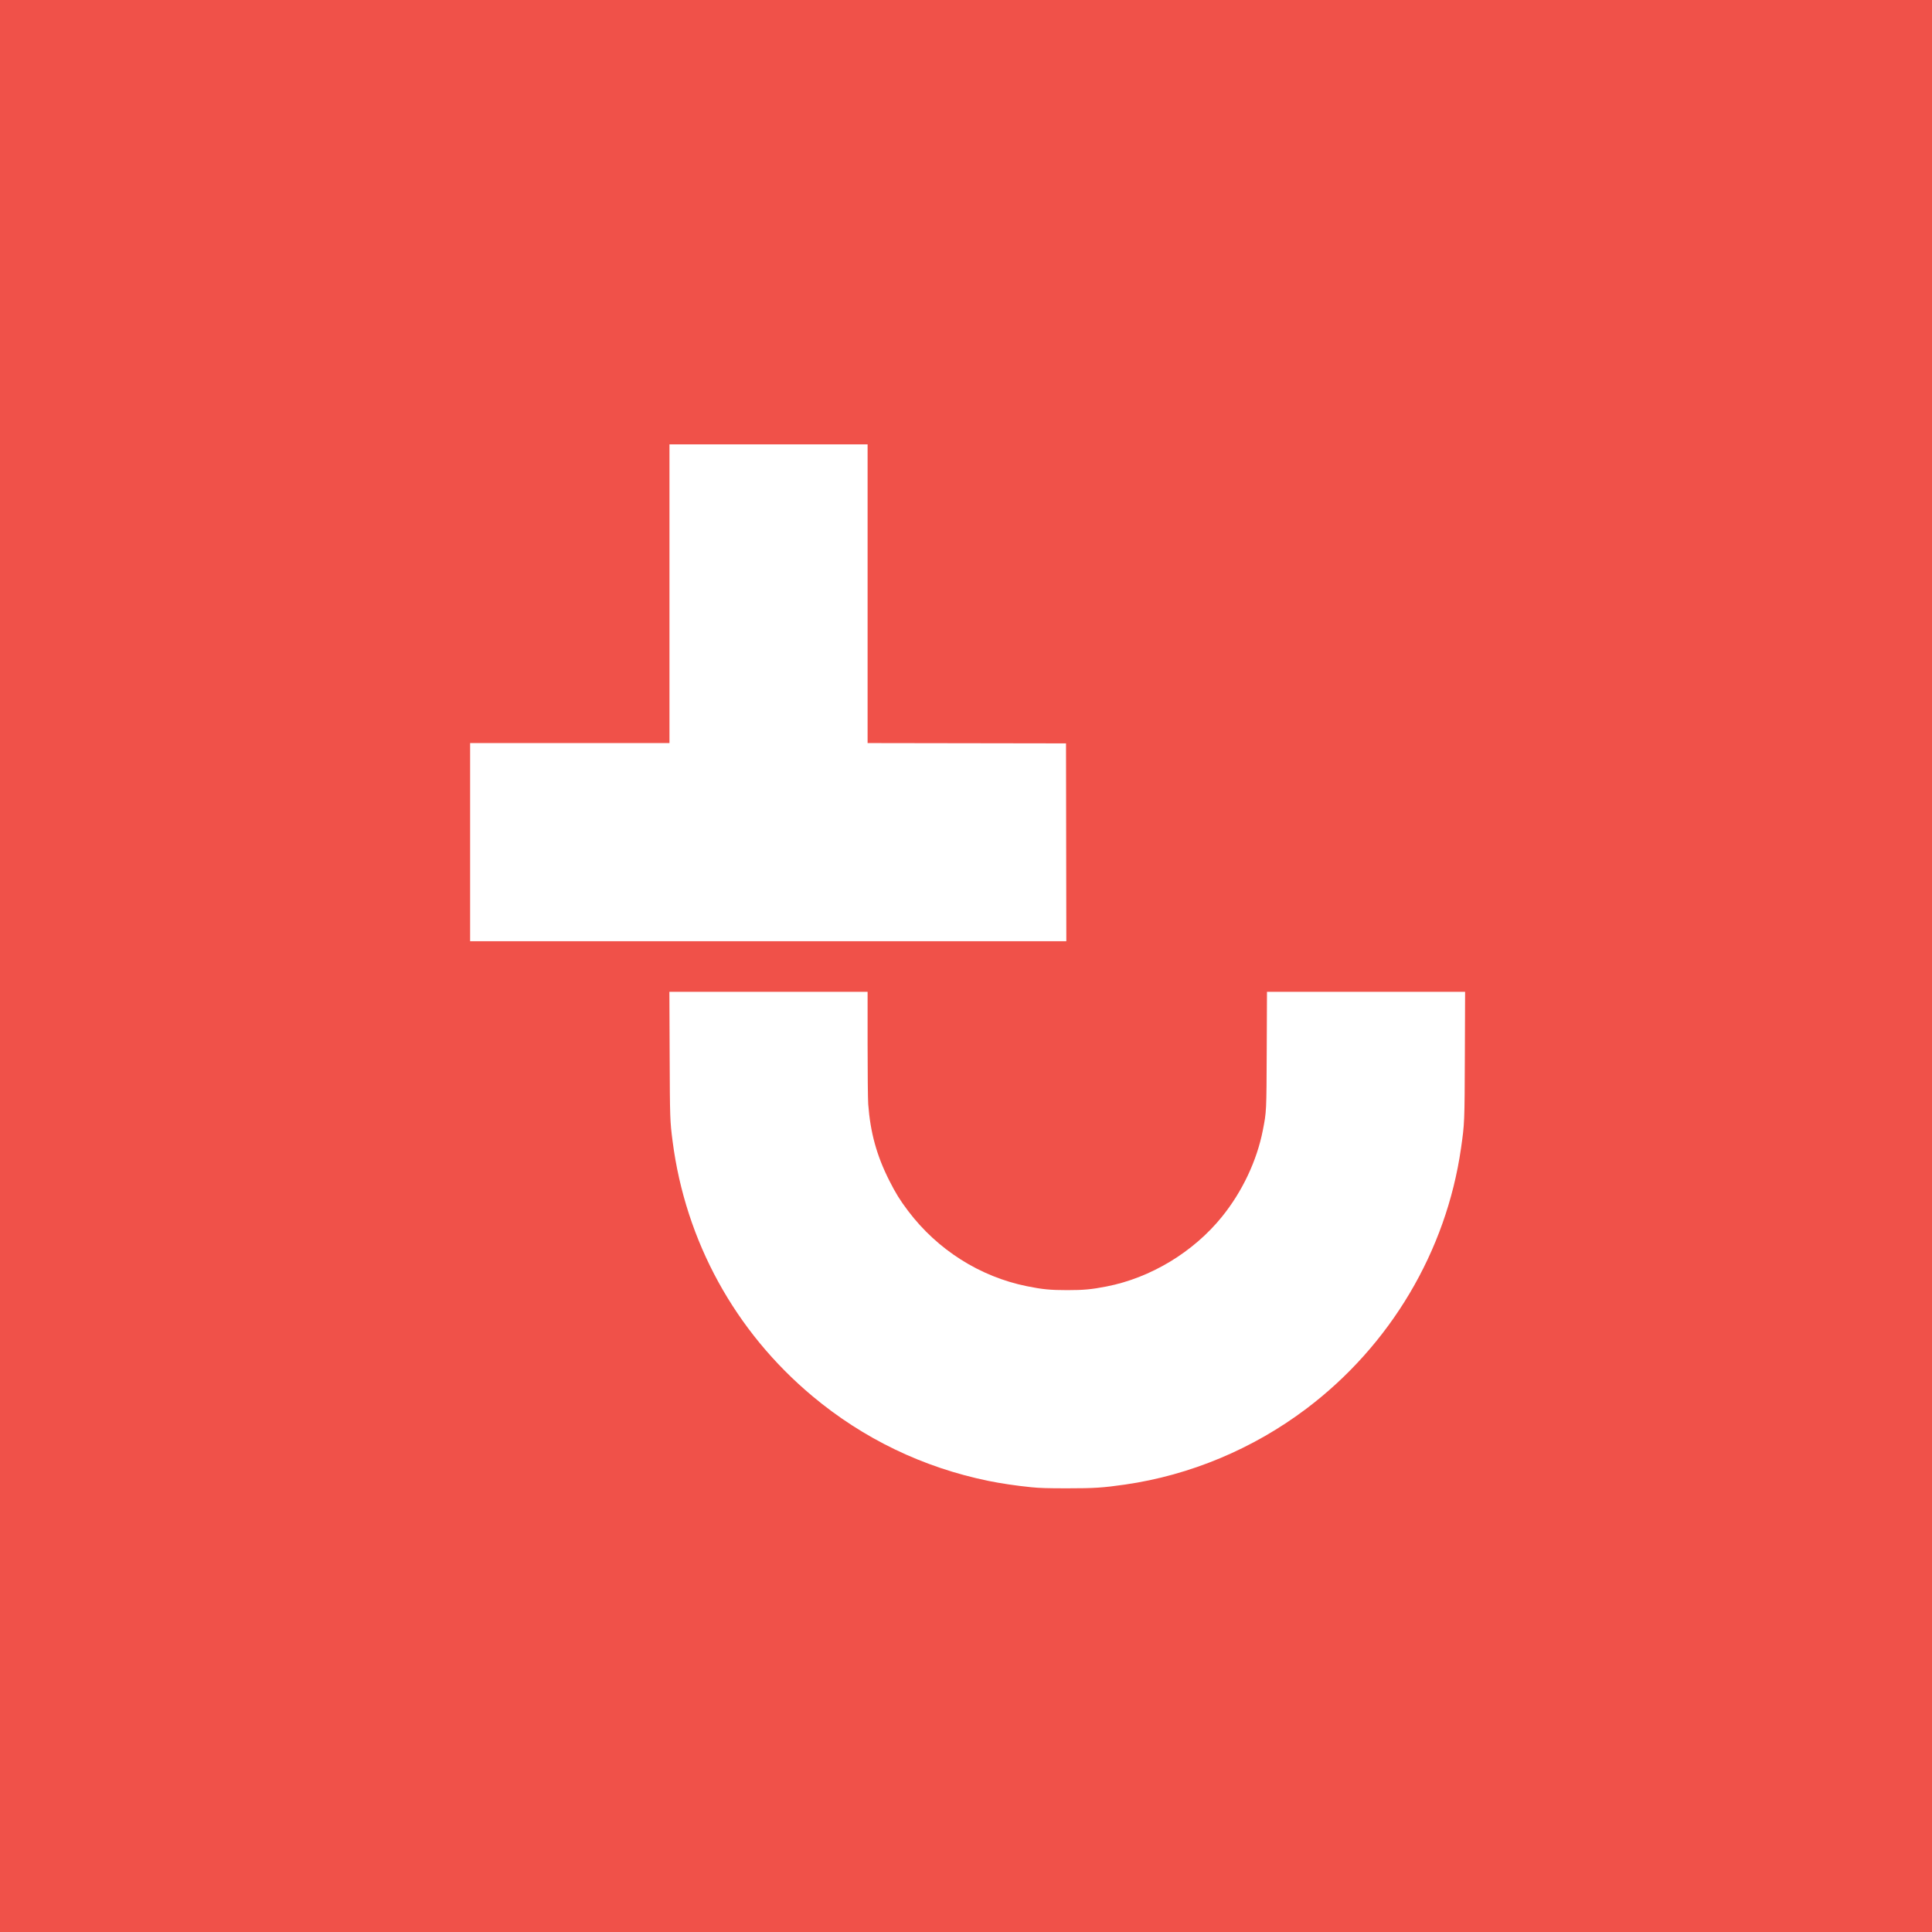 <svg width="600" height="600" viewBox="0 0 600 600" fill="none" xmlns="http://www.w3.org/2000/svg">
<rect width="600" height="600" fill="#F05149"/>
<path fill-rule="evenodd" clip-rule="evenodd" d="M207.91 184.385V230.77H176.955H146V261.533V292.297H238.579H331.157L331.109 261.581L331.06 230.866L300.249 230.817L269.438 230.769V184.384V138H238.674H207.91V184.385ZM207.966 327.517C208.047 347.45 208.071 348.146 208.878 354.399C212.885 385.44 228.253 413.471 252.283 433.566C268.129 446.817 286.66 455.743 306.964 459.905C310.848 460.7 315.541 461.395 320.231 461.869C322.844 462.133 325.321 462.208 331.444 462.208C339.85 462.208 342.465 462.039 349.346 461.052C369.57 458.15 389.138 449.971 405.659 437.515C431.776 417.825 449.142 388.594 453.729 356.603C454.837 348.869 454.843 348.727 454.925 327.613L455 308.014H424.237H393.473L393.396 325.983C393.312 345.439 393.326 345.161 392.187 351.001C390.344 360.45 385.81 370.052 379.507 377.853C370.638 388.83 357.375 396.848 343.667 399.521C338.964 400.438 336.57 400.661 331.444 400.661C326.181 400.661 323.726 400.423 318.889 399.441C304.305 396.483 291.142 388.136 282.016 376.058C279.484 372.708 278.162 370.572 276.142 366.57C272.264 358.886 270.283 351.687 269.631 342.899C269.524 341.466 269.438 333.102 269.438 324.163L269.438 308.014H238.662H207.886L207.966 327.517Z" fill="white"/>
</svg>
